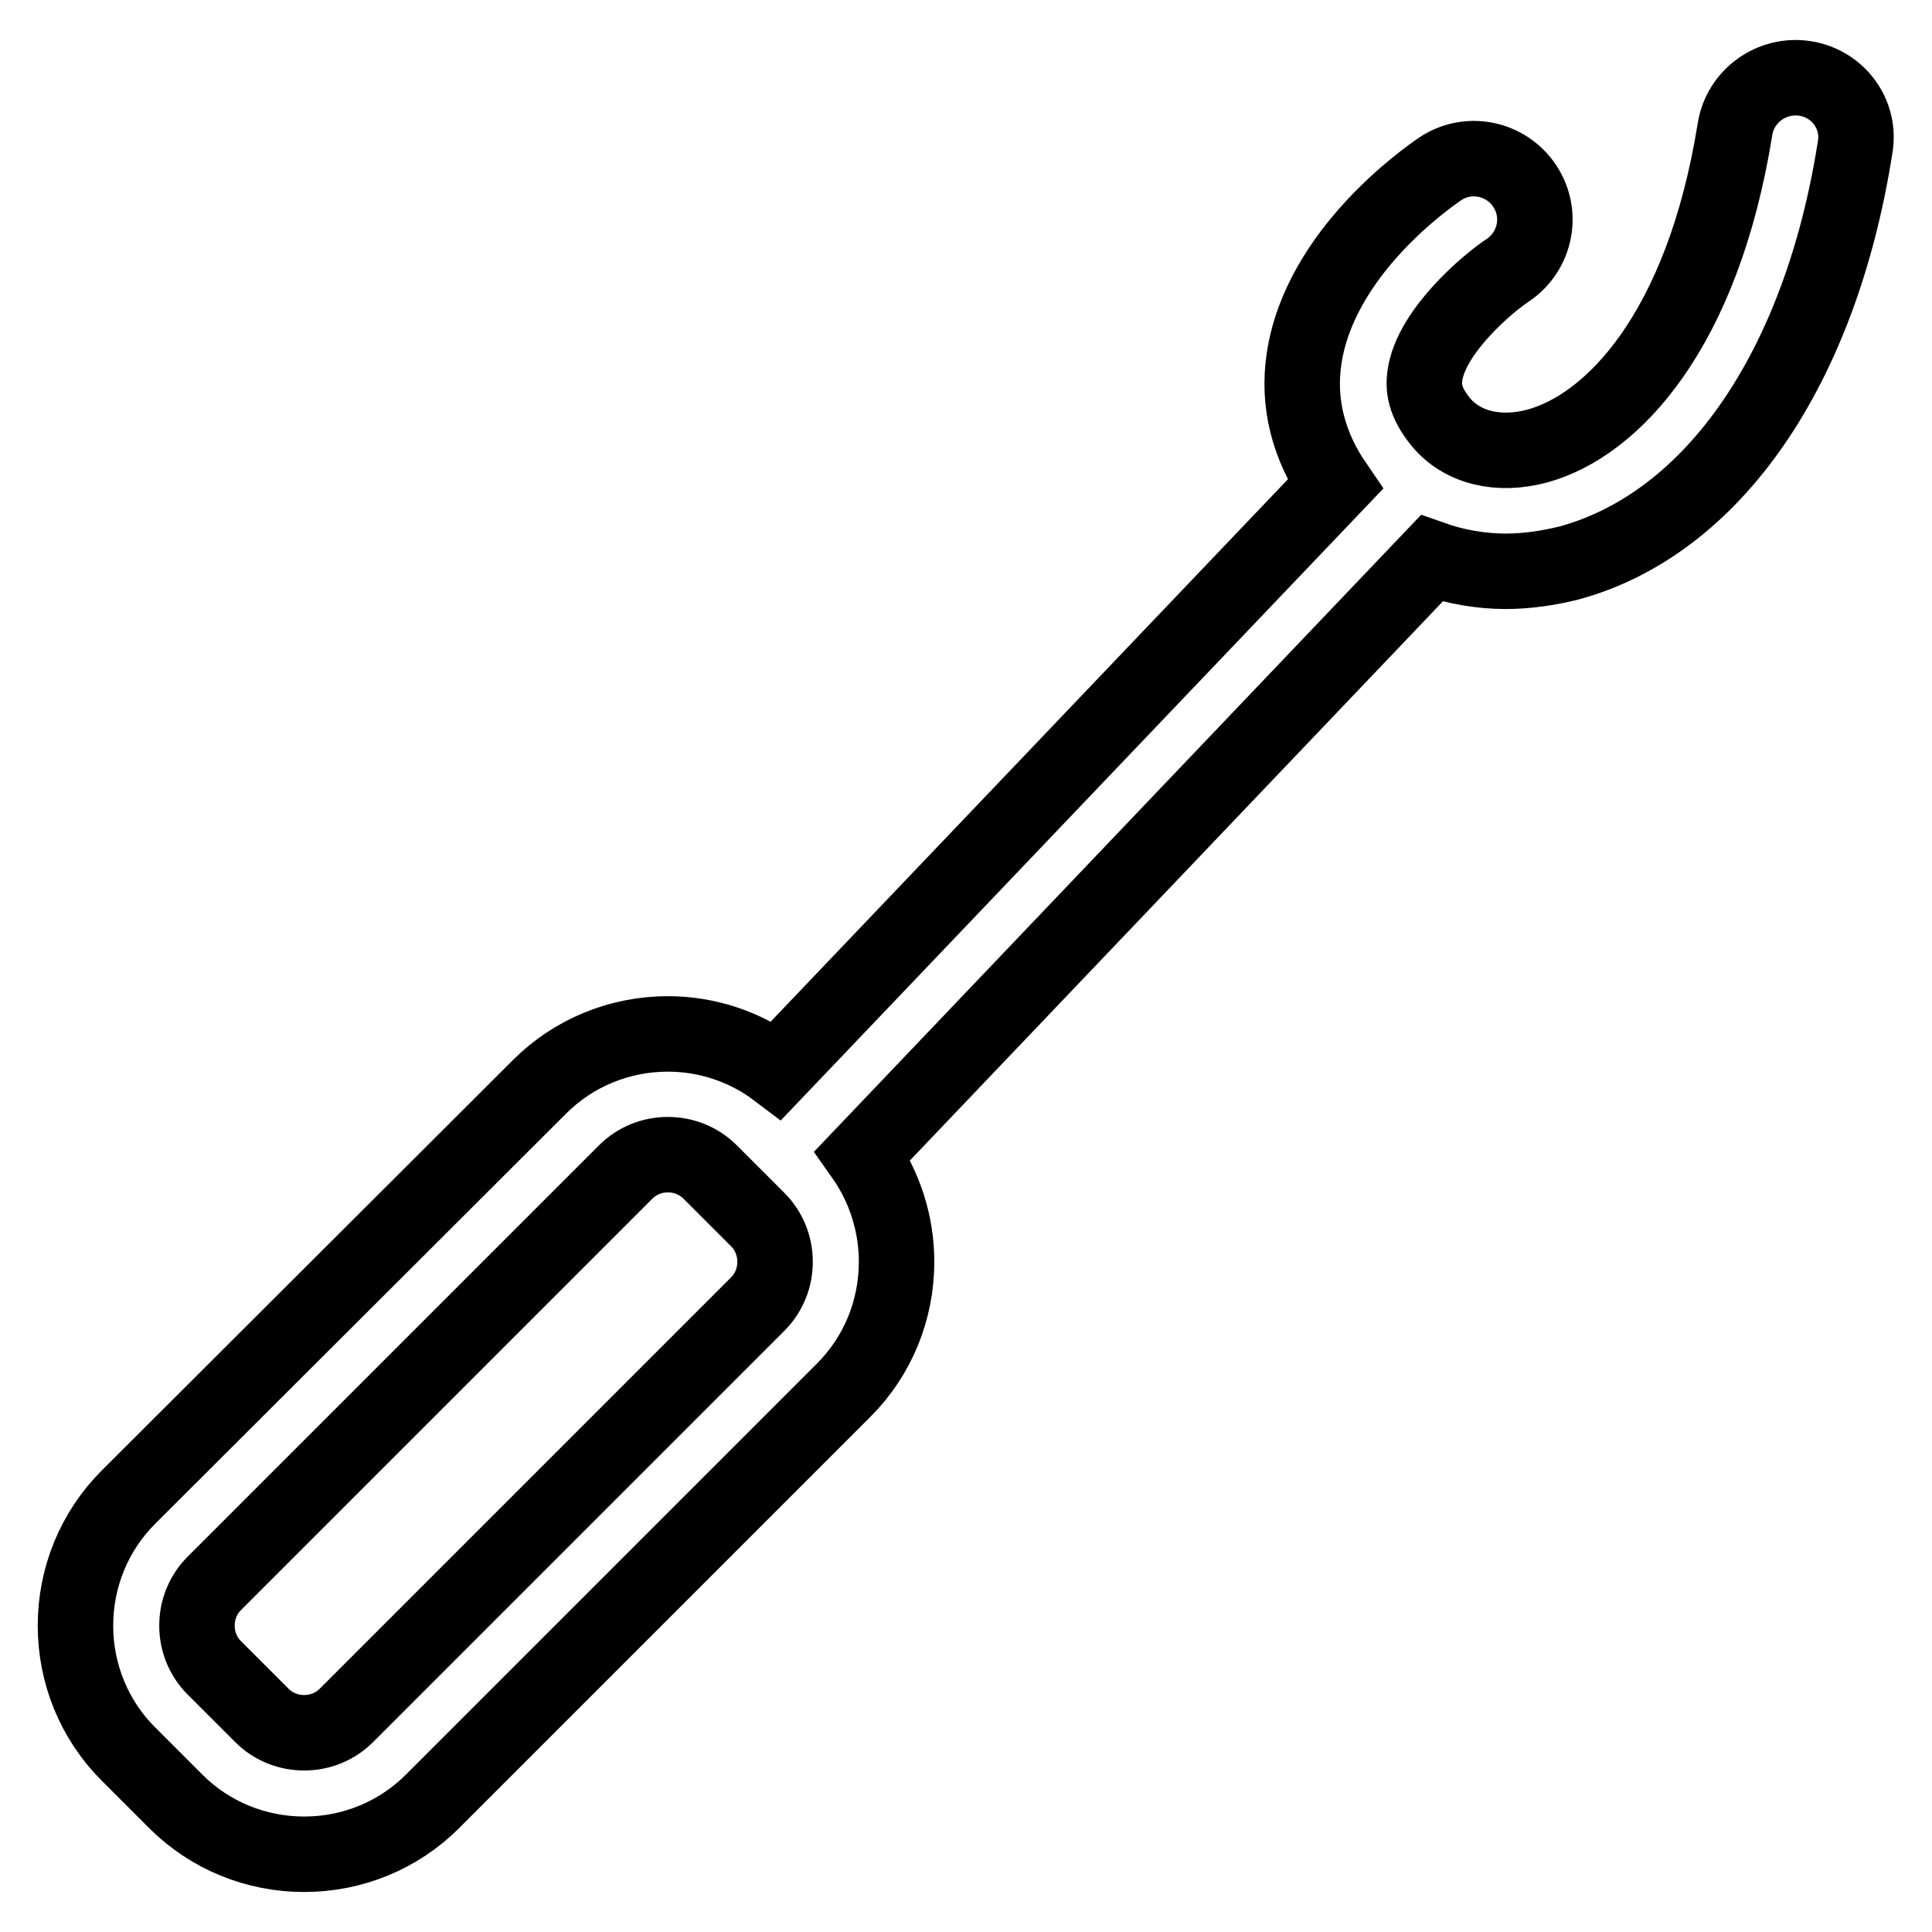 <?xml version="1.0" encoding="utf-8"?>
<!-- Svg Vector Icons : http://www.onlinewebfonts.com/icon -->
<!DOCTYPE svg PUBLIC "-//W3C//DTD SVG 1.1//EN" "http://www.w3.org/Graphics/SVG/1.1/DTD/svg11.dtd">
<svg version="1.1" xmlns="http://www.w3.org/2000/svg" xmlns:xlink="http://www.w3.org/1999/xlink" x="0px" y="0px" viewBox="0 0 256 256" enable-background="new 0 0 256 256" xml:space="preserve">
<g> <path stroke-width="10" fill-opacity="0" stroke="#000000"  d="M239.2,10.4c-4.4-0.7-8.6,2.3-9.3,6.7c-4.3,26.8-16.3,39.3-26.2,42c-5.2,1.4-10,0.2-12.8-3.2 c-2.2-2.7-2.3-4.6-2.1-6.1c0.8-5.9,8.4-12.3,11-14c3.7-2.5,4.7-7.5,2.2-11.2c-2.5-3.7-7.5-4.7-11.2-2.2c-1.6,1.1-15.9,11-18,25.1 c-0.9,5.9,0.6,11.6,4.1,16.7l-74,77.6c-4.1-3.1-9.2-4.8-14.4-4.8c-6.4,0-12.5,2.5-17,7L17,198.4c-4.5,4.5-7,10.6-7,17 c0,6.4,2.5,12.5,7,17l6.3,6.3c4.5,4.5,10.6,7,17,7c6.4,0,12.5-2.5,17-7l54.5-54.5c4.5-4.5,7-10.6,7-17c0-5.1-1.6-10-4.5-14.1 l75.4-79.1c3.1,1.1,6.5,1.7,9.8,1.7c2.7,0,5.6-0.4,8.4-1.1c19.1-5.2,33.3-25.8,37.9-55C246.6,15.2,243.6,11.1,239.2,10.4 L239.2,10.4z M100.4,172.8l-54.5,54.5c-1.5,1.5-3.5,2.3-5.6,2.3c-2.1,0-4.1-0.8-5.6-2.3l-6.3-6.3h0c-1.5-1.5-2.3-3.5-2.3-5.6 c0-2.1,0.8-4.1,2.3-5.6l54.5-54.5c1.5-1.5,3.5-2.3,5.6-2.3c2.1,0,4.1,0.8,5.6,2.3l6.3,6.3c1.5,1.5,2.3,3.5,2.3,5.6 C102.7,169.3,101.9,171.3,100.4,172.8z"/></g>
</svg>